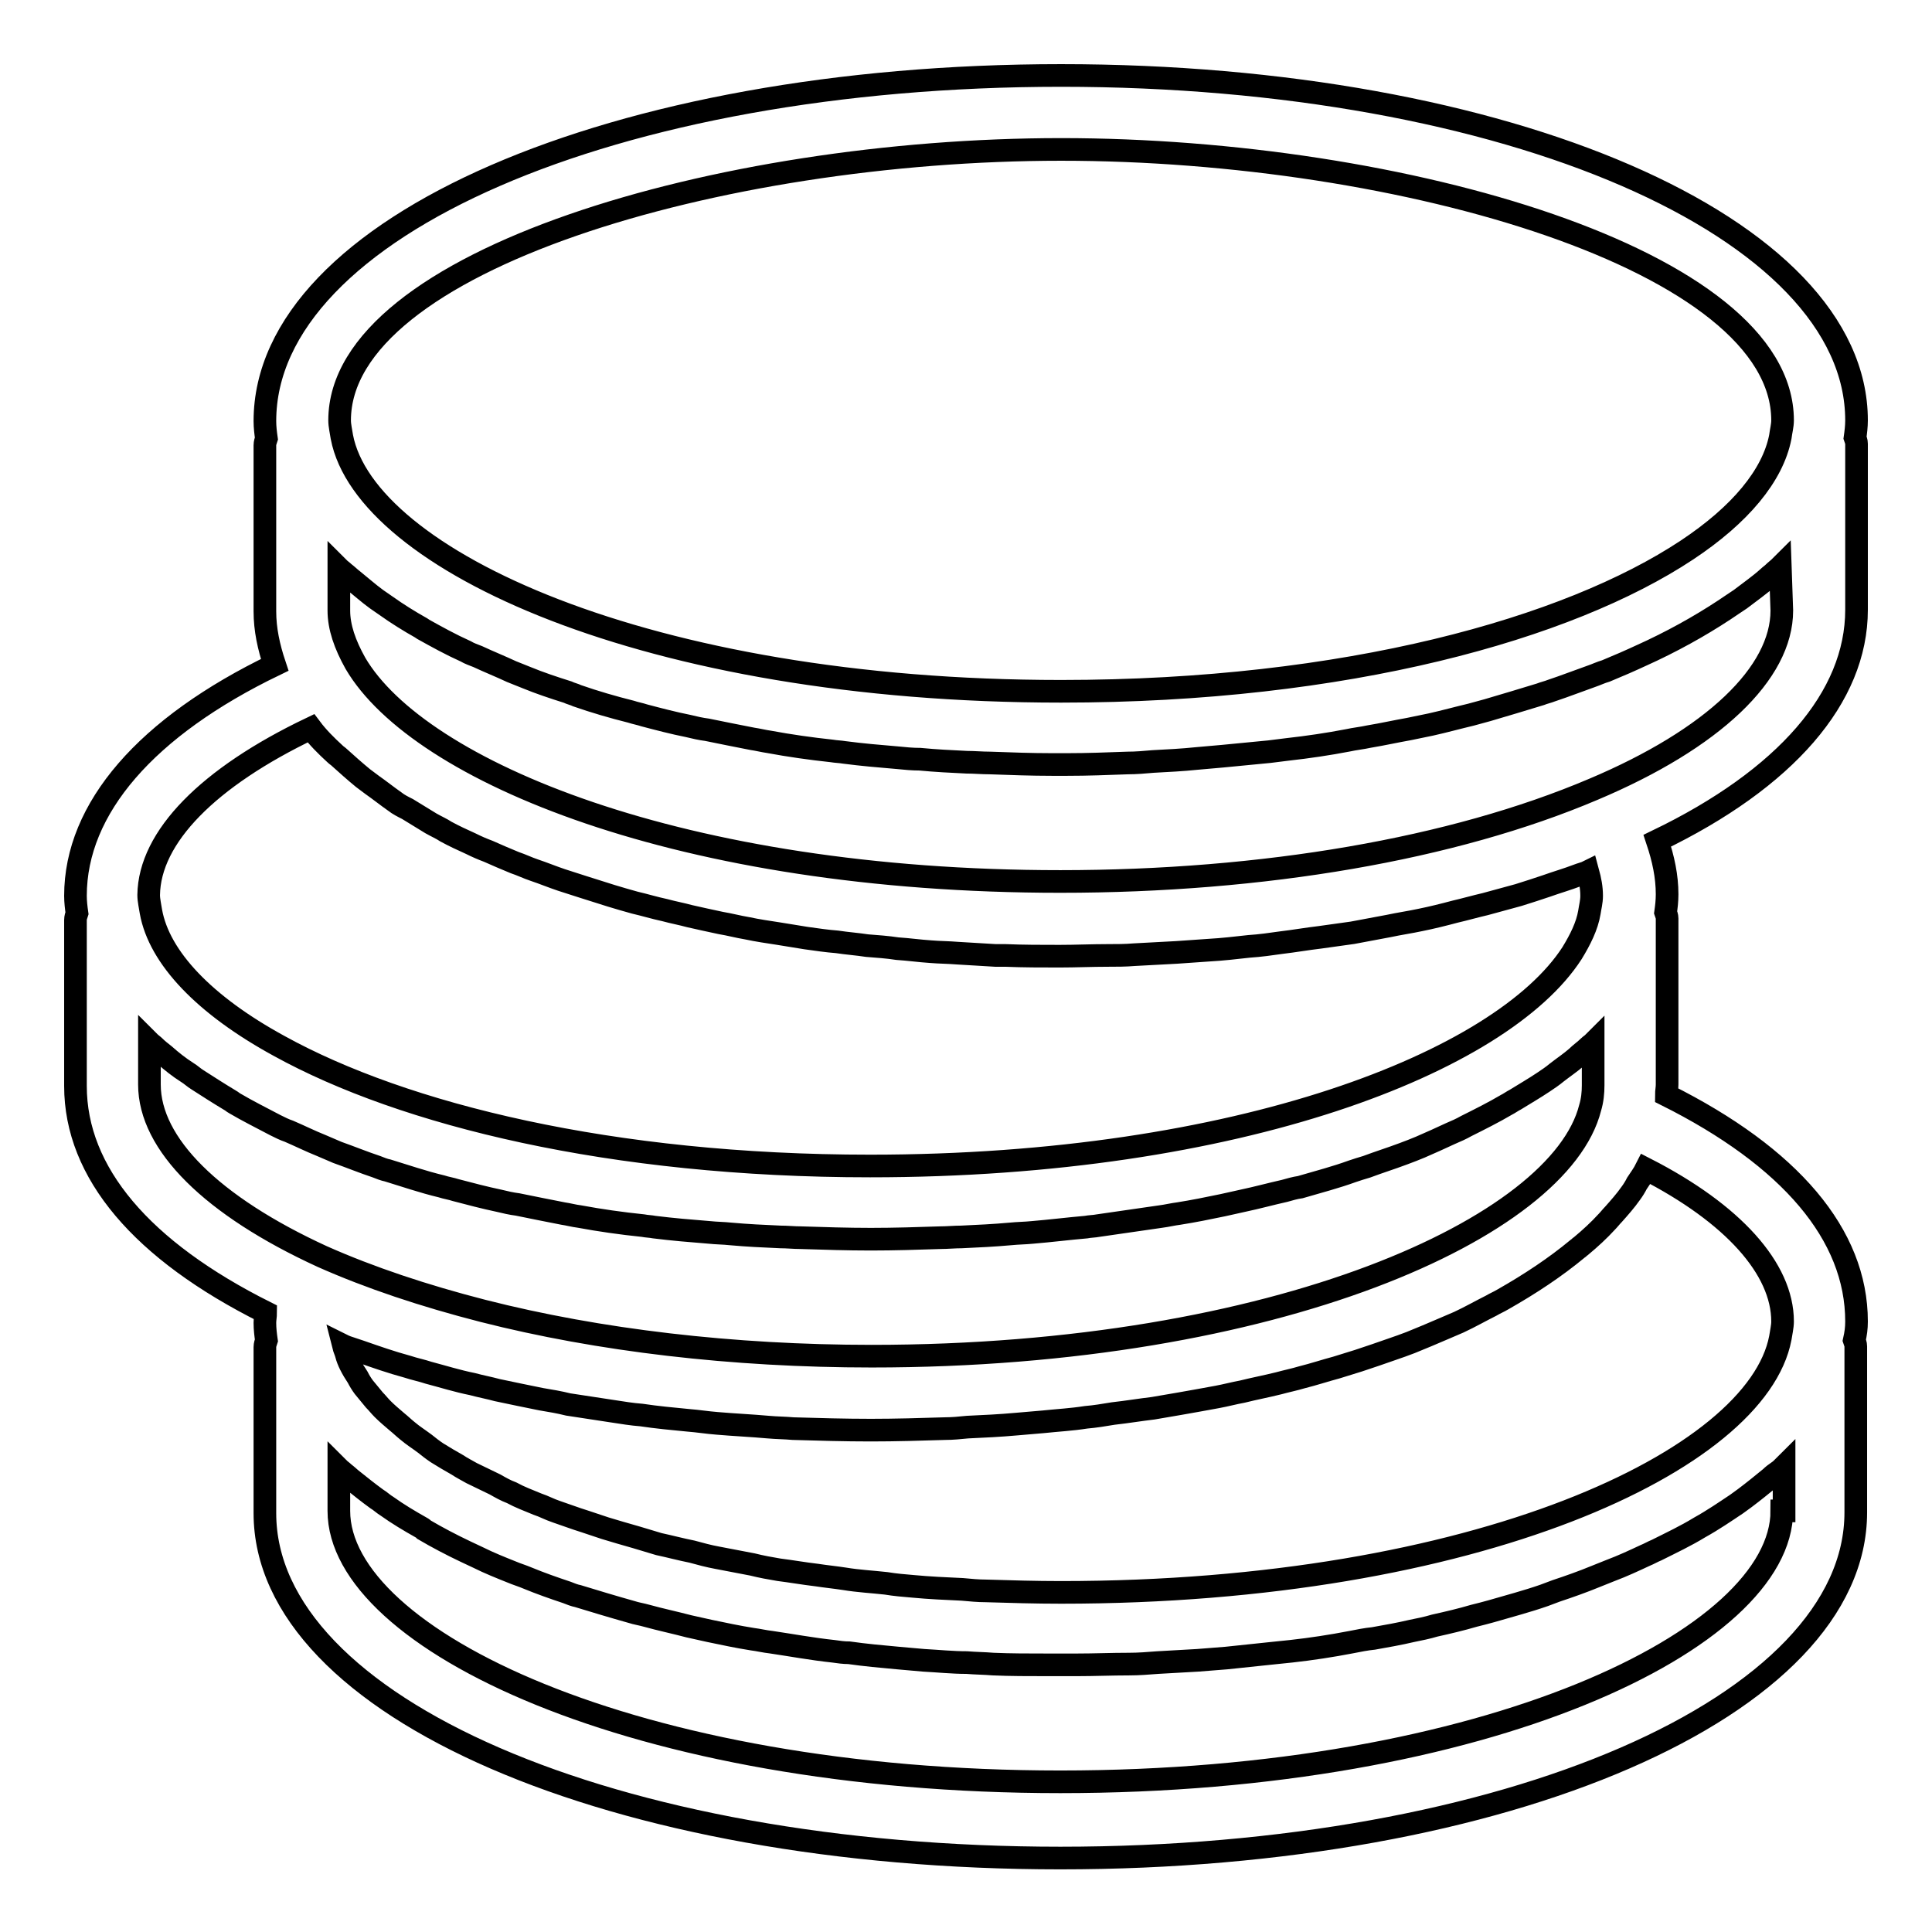 <?xml version="1.0" encoding="utf-8"?>
<!-- Svg Vector Icons : http://www.onlinewebfonts.com/icon -->
<!DOCTYPE svg PUBLIC "-//W3C//DTD SVG 1.1//EN" "http://www.w3.org/Graphics/SVG/1.1/DTD/svg11.dtd">
<svg version="1.1" xmlns="http://www.w3.org/2000/svg" xmlns:xlink="http://www.w3.org/1999/xlink" x="0px" y="0px" viewBox="0 0 256 256" enable-background="new 0 0 256 256" xml:space="preserve">
<g> <path stroke-width="3" fill-opacity="0" stroke="#000000"  d="M246,175.1c0-11.5-8.8-21.8-25.2-30c0-0.5,0.1-0.9,0.1-1.4v-22c0-0.3-0.1-0.5-0.2-0.8 c0.1-0.7,0.2-1.5,0.2-2.4c0-2.4-0.5-4.7-1.3-7.1c17-8.2,26.4-19,26.4-30.6v-22c0-0.3-0.1-0.5-0.2-0.8c0.1-0.7,0.2-1.5,0.2-2.3 C246,30.1,199.7,10,140.6,10C81.4,10,35.1,30.1,35.1,55.8c0,0.8,0.1,1.6,0.2,2.3c-0.1,0.3-0.2,0.6-0.2,0.9v22 c0,2.4,0.5,4.7,1.3,7.1c-17,8.2-26.4,19-26.4,30.6c0,0.8,0.1,1.6,0.2,2.3c-0.1,0.3-0.2,0.6-0.2,0.9v22c0,11.5,8.8,21.8,25.2,30 c0,0.5-0.1,0.9-0.1,1.4c0,0.8,0.1,1.6,0.2,2.3c-0.1,0.3-0.2,0.6-0.2,0.9v22c0,25.7,46.3,45.7,105.4,45.7 c59.1,0,105.4-20.1,105.4-45.8v-22c0-0.3-0.1-0.5-0.2-0.8C245.9,176.7,246,176,246,175.1z M236.2,175.1c0,0.7-0.2,1.5-0.3,2.2 c0,0,0,0,0,0c-3.1,16.2-40.3,33.7-95.3,33.7c-3.4,0-6.7-0.1-10-0.2c-1,0-2-0.1-3.1-0.2c-2.2-0.1-4.4-0.2-6.5-0.4 c-1.2-0.1-2.4-0.2-3.6-0.4c-1.8-0.2-3.7-0.3-5.5-0.6c-1.3-0.2-2.4-0.3-3.7-0.5c-1.7-0.2-3.4-0.5-5-0.7c-1.2-0.2-2.3-0.4-3.5-0.7 c-1.6-0.3-3.1-0.6-4.7-0.9c-1.1-0.2-2.2-0.5-3.3-0.8c-1.5-0.3-3-0.7-4.4-1c-1-0.3-2-0.6-3-0.9c-1.4-0.4-2.8-0.8-4.1-1.2 c-0.9-0.3-1.8-0.6-2.7-0.9c-1.3-0.4-2.6-0.9-3.8-1.3c-0.9-0.3-1.6-0.7-2.5-1c-1.2-0.5-2.3-0.9-3.4-1.5c-0.8-0.3-1.5-0.7-2.2-1.1 c-1-0.5-2.1-1-3.1-1.5c-0.7-0.4-1.3-0.7-1.9-1.1c-0.9-0.5-1.9-1.1-2.7-1.6c-0.6-0.4-1.1-0.8-1.6-1.2c-0.8-0.6-1.6-1.1-2.3-1.7 c-0.5-0.4-0.9-0.8-1.4-1.2c-0.7-0.6-1.3-1.1-1.9-1.7c-0.4-0.4-0.7-0.8-1.1-1.2c-0.5-0.6-1-1.2-1.4-1.7c-0.3-0.4-0.6-0.9-0.8-1.3 c-0.4-0.6-0.7-1.1-1-1.7c-0.2-0.4-0.4-0.9-0.5-1.3c-0.1-0.4-0.3-0.8-0.4-1.2c0.2,0.1,0.3,0.1,0.5,0.2c0.6,0.2,1.2,0.4,1.8,0.6 c2,0.7,4,1.4,6.2,2c0.9,0.3,1.9,0.5,2.8,0.8c1.9,0.5,3.8,1.1,5.8,1.5c1.1,0.3,2.2,0.5,3.3,0.8c1.9,0.4,3.8,0.8,5.8,1.2 c1.2,0.2,2.4,0.4,3.6,0.7c1.9,0.3,3.9,0.6,5.9,0.9c1.3,0.2,2.5,0.4,3.8,0.5c2,0.3,4.1,0.5,6.2,0.7c1.3,0.1,2.5,0.3,3.8,0.4 c2.3,0.2,4.6,0.3,6.8,0.5c1.1,0.1,2.2,0.1,3.3,0.2c3.4,0.1,6.8,0.2,10.3,0.2c0,0,0,0,0,0l0,0l0,0c3.3,0,6.6-0.1,9.8-0.2 c1,0,2-0.1,3-0.2c2.2-0.1,4.3-0.2,6.5-0.4c1.2-0.1,2.3-0.2,3.5-0.3c1.9-0.2,3.8-0.3,5.7-0.6c1.2-0.1,2.4-0.3,3.6-0.5 c1.8-0.2,3.6-0.5,5.3-0.7c1.2-0.2,2.3-0.4,3.5-0.6c1.7-0.3,3.4-0.6,5-0.9c1.1-0.2,2.2-0.5,3.3-0.7c1.6-0.4,3.2-0.7,4.8-1.1 c1.1-0.3,2.1-0.5,3.1-0.8c1.6-0.4,3.1-0.9,4.6-1.3c1-0.3,1.9-0.6,2.9-0.9c1.5-0.5,3-1,4.4-1.5c0.9-0.3,1.7-0.6,2.5-0.9 c1.5-0.6,2.9-1.2,4.3-1.8c0.7-0.3,1.4-0.6,2.1-0.9c1.5-0.7,2.9-1.5,4.3-2.2c0.5-0.3,1-0.5,1.5-0.8c3.7-2.1,7-4.3,9.9-6.7 c0.2-0.1,0.3-0.3,0.5-0.4c1.2-1,2.4-2.1,3.4-3.2c0.3-0.3,0.6-0.7,0.9-1c0.8-0.9,1.6-1.8,2.3-2.8c0.3-0.4,0.6-0.9,0.8-1.3 c0.4-0.6,0.9-1.3,1.2-1.9C229.6,160.8,236.2,168.1,236.2,175.1z M236.1,80.9c0,8.3-9.1,17-25,23.7c-18.6,7.9-43.7,12.2-70.6,12.2 c-50.2,0-85-14.6-93.4-28.9c-1.4-2.5-2.2-4.8-2.2-7v-5.6c0.2,0.2,0.5,0.4,0.7,0.6c0.4,0.3,0.8,0.7,1.2,1c1,0.8,2,1.7,3.1,2.5 c0.4,0.3,0.9,0.6,1.3,0.9c1.4,1,3,2,4.6,2.9c0.1,0.1,0.2,0.1,0.3,0.2c1.8,1,3.6,2,5.6,2.9c0.5,0.3,1.1,0.5,1.6,0.7 c1.5,0.7,3,1.3,4.5,2c0.7,0.3,1.3,0.5,2,0.8c1.7,0.7,3.5,1.3,5.4,1.9c0.4,0.2,0.9,0.3,1.3,0.5c2.3,0.8,4.7,1.5,7.1,2.1 c0.6,0.2,1.2,0.3,1.8,0.5c1.9,0.5,3.8,1,5.8,1.4c0.8,0.2,1.7,0.4,2.5,0.5c2,0.4,3.9,0.8,6,1.2c0.7,0.1,1.5,0.3,2.2,0.4 c2.7,0.5,5.5,0.9,8.3,1.2c0.6,0.1,1.1,0.1,1.7,0.2c2.3,0.3,4.6,0.5,7,0.7c1,0.1,2,0.2,3,0.2c2.1,0.2,4.1,0.3,6.2,0.4 c1,0,2,0.1,3.1,0.1c2.7,0.1,5.5,0.2,8.2,0.2c0.3,0,0.6,0,0.9,0c0.4,0,0.7,0,1.1,0c2.7,0,5.3-0.1,8-0.2c1.1,0,2.3-0.1,3.4-0.2 c1.9-0.1,3.9-0.2,5.8-0.4c1.1-0.1,2.3-0.2,3.4-0.3c2.1-0.2,4.2-0.4,6.2-0.6c0.8-0.1,1.6-0.2,2.4-0.3c2.7-0.3,5.4-0.7,8-1.2 c0.9-0.2,1.9-0.3,2.8-0.5c1.8-0.3,3.6-0.7,5.3-1c1-0.2,1.9-0.4,2.9-0.6c1.8-0.4,3.6-0.9,5.3-1.3c0.7-0.2,1.5-0.4,2.2-0.6 c2.4-0.7,4.7-1.4,7-2.1c0.5-0.2,1-0.3,1.5-0.5c1.8-0.6,3.6-1.3,5.3-1.9c0.6-0.2,1.2-0.5,1.9-0.7c1.7-0.7,3.3-1.4,4.8-2.1 c0.4-0.2,0.9-0.4,1.3-0.6c4-1.9,7.6-4,10.8-6.2c0.3-0.2,0.6-0.4,0.9-0.6c1.3-1,2.6-1.9,3.7-2.9c0.2-0.2,0.5-0.4,0.7-0.6 c0.3-0.3,0.6-0.5,0.9-0.8L236.1,80.9L236.1,80.9z M140.6,19.8c45.2,0,95.6,14.7,95.6,35.9c0,0.7-0.2,1.4-0.3,2.2c0,0,0,0,0,0 c-1,5.1-5.3,10.3-12.4,15c-15.7,10.4-45.1,18.7-82.9,18.7c-54.9,0-92.2-17.5-95.3-33.7c-0.1-0.7-0.3-1.5-0.3-2.2 C45,34.6,95.4,19.8,140.6,19.8z M41.2,96.5c0.9,1.2,2,2.3,3.2,3.4c0.2,0.2,0.4,0.3,0.6,0.5c1,0.9,2,1.8,3.1,2.7 c0.4,0.3,0.8,0.6,1.2,0.9c1,0.7,2,1.5,3,2.2c0.5,0.4,1.1,0.7,1.7,1c1,0.6,2.1,1.3,3.1,1.9c0.7,0.4,1.4,0.7,2,1.1 c1.1,0.6,2.2,1.1,3.3,1.6c0.8,0.4,1.5,0.7,2.3,1c1.1,0.5,2.3,1,3.5,1.5c0.9,0.3,1.7,0.7,2.6,1c1.2,0.4,2.4,0.9,3.6,1.3 c0.9,0.3,1.9,0.6,2.8,0.9c1.3,0.4,2.5,0.8,3.8,1.2c1,0.3,2,0.6,3.1,0.9c1.3,0.3,2.6,0.7,4,1c1.1,0.3,2.2,0.5,3.3,0.8 c1.3,0.3,2.7,0.6,4.1,0.9c1.2,0.2,2.3,0.5,3.5,0.7c1.4,0.3,2.8,0.5,4.1,0.7c1.2,0.2,2.5,0.4,3.7,0.6c1.4,0.2,2.8,0.4,4.1,0.5 c1.3,0.2,2.7,0.3,4,0.5c1.3,0.1,2.7,0.2,4,0.4c1.5,0.1,2.9,0.3,4.4,0.4c1.2,0.1,2.4,0.1,3.6,0.2c1.7,0.1,3.3,0.2,5,0.3 c0.4,0,0.8,0,1.3,0c2.4,0.1,4.8,0.1,7.2,0.1c2.1,0,4.3-0.1,6.4-0.1c1.2,0,2.3,0,3.5-0.1c1.9-0.1,3.8-0.2,5.6-0.3 c1.4-0.1,2.9-0.2,4.3-0.3c1.8-0.1,3.5-0.3,5.3-0.5c1.5-0.1,2.9-0.3,4.3-0.5c1.7-0.2,3.4-0.5,5.1-0.7c1.4-0.2,2.9-0.4,4.3-0.6 c1.6-0.3,3.2-0.6,4.8-0.9c1.4-0.3,2.8-0.5,4.2-0.8c1.5-0.3,3.1-0.7,4.6-1.1c1.3-0.3,2.7-0.7,4-1c1.5-0.4,2.9-0.8,4.4-1.2 c1.3-0.4,2.5-0.8,3.7-1.2c1.4-0.5,2.8-0.9,4.1-1.4c0.5-0.2,1-0.3,1.4-0.5c0.3,1.1,0.5,2.1,0.5,3.2c0,0.8-0.2,1.5-0.3,2.2 c-0.3,1.8-1.2,3.6-2.3,5.4c-9.3,14.4-44.1,28.2-93,28.2c-34.3,0-61.8-6.8-78.3-15.9c-9.9-5.4-15.9-11.7-17-17.8 c-0.1-0.7-0.3-1.5-0.3-2.2C19.8,110.9,27.6,103,41.2,96.5z M19.8,143.7v-5.6c0.2,0.2,0.5,0.4,0.7,0.6c0.4,0.4,0.8,0.7,1.3,1.1 c0.9,0.8,1.9,1.6,3,2.3c0.5,0.3,0.9,0.7,1.4,1c1.4,0.9,2.8,1.8,4.3,2.7c0.2,0.1,0.4,0.3,0.6,0.4c1.7,1,3.5,1.9,5.4,2.9 c0.6,0.3,1.2,0.6,1.8,0.8c1.4,0.6,2.8,1.3,4.3,1.9c0.7,0.3,1.4,0.6,2.1,0.9c1.7,0.6,3.4,1.3,5.2,1.9c0.5,0.2,1,0.4,1.5,0.5 c2.3,0.7,4.6,1.5,7.1,2.1c0.6,0.2,1.3,0.3,1.9,0.5c1.9,0.5,3.8,1,5.7,1.4c0.8,0.2,1.7,0.4,2.5,0.5c2,0.4,3.9,0.8,6,1.2 c0.7,0.1,1.4,0.3,2.2,0.4c2.7,0.5,5.5,0.9,8.4,1.2c0.5,0.1,1,0.1,1.5,0.2c2.4,0.3,4.8,0.5,7.3,0.7c0.9,0.1,1.9,0.1,2.8,0.2 c2.2,0.2,4.3,0.3,6.6,0.4c0.9,0,1.8,0.1,2.7,0.1c3.1,0.1,6.2,0.2,9.3,0.2c0,0,0,0,0,0c0,0,0,0,0,0c0,0,0,0,0,0 c3.1,0,6.2-0.1,9.2-0.2c0.9,0,1.9-0.1,2.8-0.1c2.2-0.1,4.3-0.2,6.5-0.4c1-0.1,1.9-0.1,2.9-0.2c2.4-0.2,4.8-0.5,7.1-0.7 c0.5-0.1,1.1-0.1,1.6-0.2c2.8-0.4,5.6-0.8,8.3-1.2c0.8-0.1,1.6-0.3,2.4-0.4c1.9-0.3,3.9-0.7,5.8-1.1c0.9-0.2,1.8-0.4,2.7-0.6 c1.9-0.4,3.7-0.9,5.5-1.3c0.7-0.2,1.4-0.4,2.1-0.5c2.4-0.7,4.7-1.3,6.9-2.1c0.6-0.2,1.2-0.4,1.9-0.6c1.6-0.6,3.2-1.1,4.8-1.7 c0.8-0.3,1.6-0.6,2.3-0.9c1.4-0.6,2.7-1.2,4-1.8c0.7-0.3,1.4-0.6,2.1-1c1.8-0.9,3.6-1.8,5.3-2.8c0.4-0.2,0.8-0.5,1.2-0.7 c1.3-0.8,2.5-1.5,3.7-2.3c0.6-0.4,1.2-0.8,1.8-1.3c0.9-0.7,1.8-1.3,2.6-2c0.5-0.5,1.1-0.9,1.6-1.4c0.2-0.2,0.4-0.3,0.6-0.5v5.6 c0,1-0.1,2-0.4,3c-4,15.8-41.5,32.9-95.2,32.9c-18.4,0-36.2-2.1-51.5-6c-7.8-2-15-4.4-21.3-7.2h0C28.1,159.8,19.8,151.6,19.8,143.7 z M236.1,200.2c0,17-39.2,35.9-95.6,35.9c-56.3,0-95.6-18.9-95.6-35.9v-5.6c0.2,0.2,0.5,0.4,0.7,0.6c0.4,0.3,0.8,0.7,1.2,1 c1,0.8,2,1.6,3.1,2.4c0.5,0.3,0.9,0.7,1.4,1c1.4,1,2.9,1.9,4.5,2.8c0.2,0.1,0.3,0.2,0.4,0.3c1.7,1,3.6,2,5.5,2.9 c0.6,0.3,1.1,0.5,1.7,0.8c1.4,0.7,2.9,1.3,4.4,1.9c0.7,0.3,1.4,0.5,2.1,0.8c1.7,0.7,3.4,1.3,5.2,1.9c0.5,0.2,1,0.4,1.5,0.5 c2.3,0.7,4.6,1.4,7.1,2.1c0.6,0.2,1.3,0.3,2,0.5c1.8,0.5,3.7,0.9,5.6,1.4c0.9,0.2,1.8,0.4,2.7,0.6c1.9,0.4,3.8,0.8,5.7,1.1 c0.8,0.1,1.6,0.3,2.5,0.4c2.7,0.4,5.4,0.9,8.2,1.2c0.7,0.1,1.4,0.2,2.1,0.2c2.1,0.3,4.3,0.5,6.5,0.7c1.1,0.1,2.2,0.2,3.4,0.3 c1.9,0.1,3.8,0.3,5.7,0.3c1.2,0.1,2.3,0.1,3.5,0.2c2.3,0.1,4.7,0.1,7.1,0.1c0.6,0,1.3,0,1.9,0c0.7,0,1.4,0,2.1,0 c2.3,0,4.6-0.1,6.9-0.1c1.3,0,2.5-0.1,3.8-0.2c1.8-0.1,3.5-0.2,5.3-0.3c1.3-0.1,2.5-0.2,3.8-0.3c1.9-0.2,3.8-0.4,5.7-0.6 c1-0.1,1.9-0.2,2.9-0.3c2.7-0.3,5.3-0.7,7.9-1.2c1-0.2,2-0.4,3-0.5c1.7-0.3,3.4-0.6,5.1-1c1-0.2,2-0.4,3-0.7 c1.8-0.4,3.5-0.8,5.2-1.3c0.8-0.2,1.6-0.4,2.3-0.6c2.4-0.7,4.7-1.3,7-2.1c0.5-0.2,1.1-0.4,1.6-0.6c1.8-0.6,3.5-1.2,5.2-1.9 c0.7-0.3,1.3-0.5,2-0.8c1.6-0.6,3.1-1.3,4.6-2c0.5-0.2,1-0.5,1.5-0.7c2-1,3.9-1.9,5.7-3c0,0,0,0,0,0c1.8-1,3.4-2.1,4.9-3.1 c0.4-0.3,0.7-0.5,1.1-0.8c1.2-0.9,2.3-1.8,3.4-2.7c0.3-0.3,0.7-0.6,1-0.8c0.3-0.2,0.5-0.4,0.8-0.7V200.2z"/></g>
</svg>